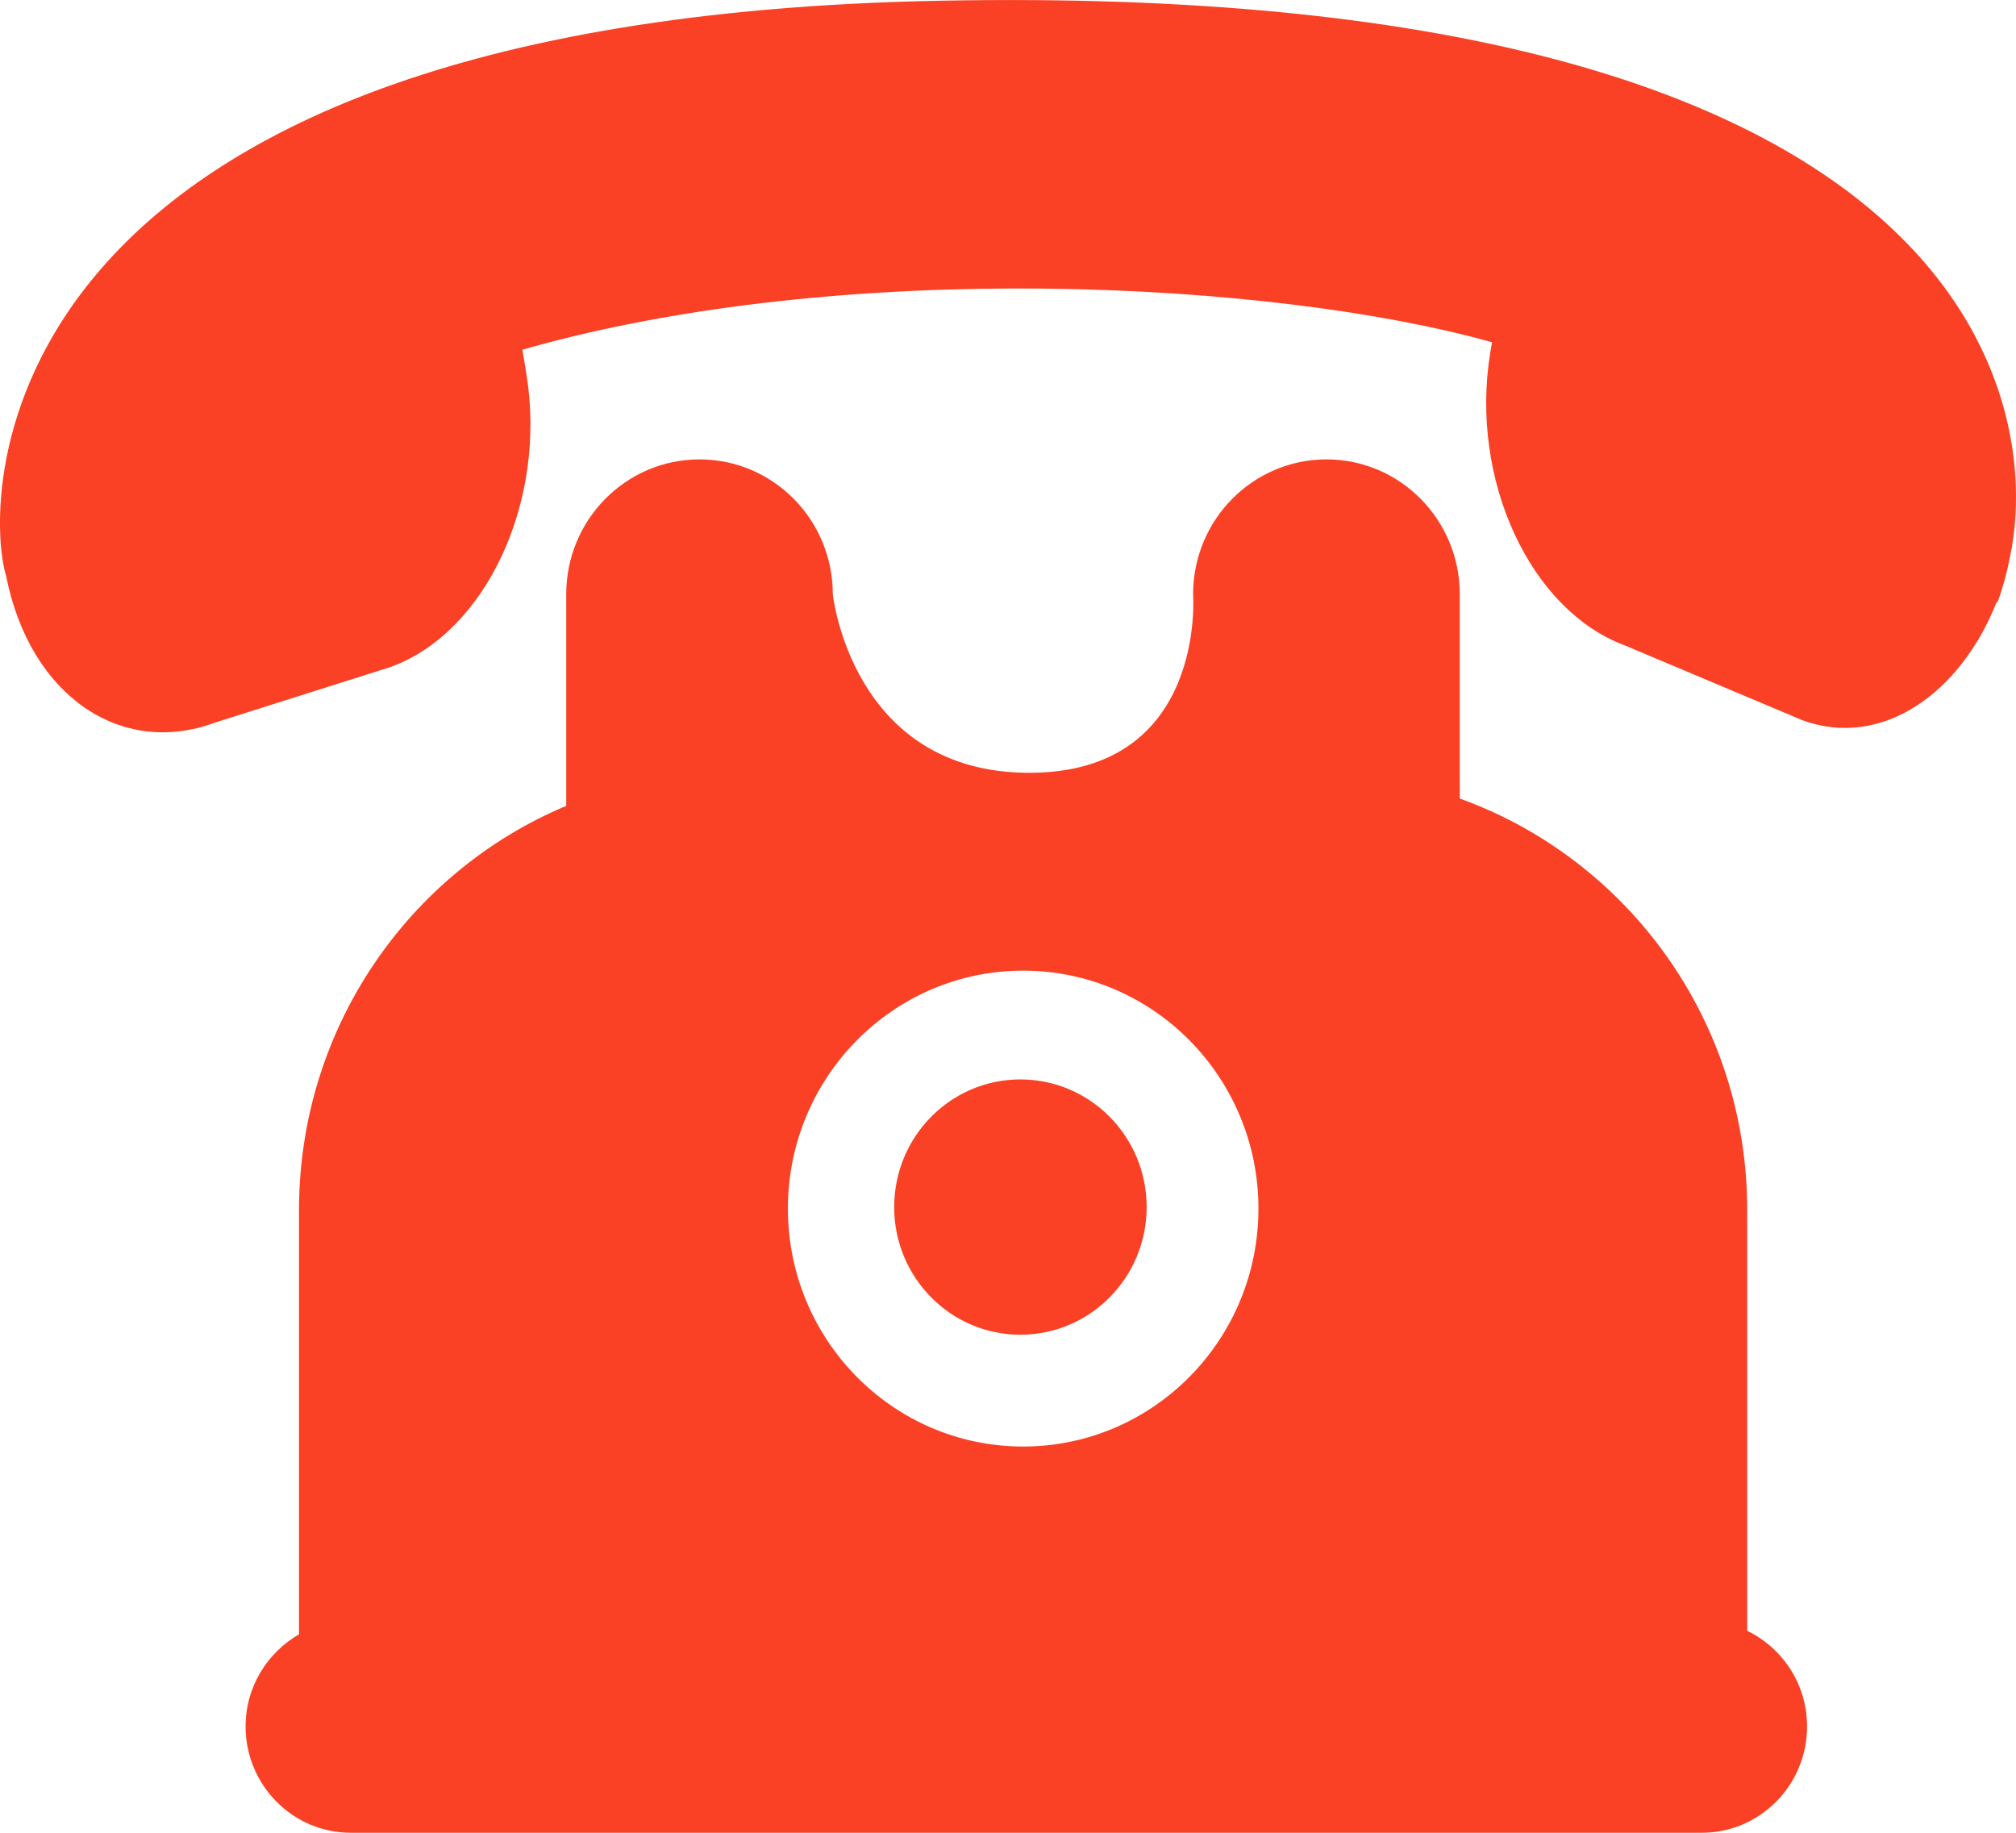 <svg width="22" height="20" viewBox="0 0 22 20" fill="none" xmlns="http://www.w3.org/2000/svg">
<path d="M19.067 17.796V13.207C19.067 11.132 17.758 9.372 15.93 8.714V6.484C15.93 5.672 15.278 5.013 14.476 5.013C13.672 5.013 13.02 5.672 13.02 6.484C13.02 6.484 13.17 8.433 11.232 8.433C9.293 8.433 9.088 6.484 9.088 6.484C9.088 5.672 8.438 5.013 7.634 5.013C6.83 5.013 6.179 5.672 6.179 6.484V8.794C4.467 9.511 3.263 11.216 3.263 13.206V17.834C2.917 18.035 2.68 18.407 2.68 18.839C2.68 19.48 3.195 20 3.828 20H18.571C19.206 20 19.72 19.48 19.72 18.839C19.72 18.378 19.452 17.984 19.067 17.796ZM11.165 15.785C9.747 15.785 8.598 14.623 8.598 13.189C8.598 11.755 9.748 10.592 11.165 10.592C12.582 10.592 13.733 11.754 13.733 13.189C13.733 14.623 12.582 15.785 11.165 15.785ZM12.513 13.172C12.513 13.942 11.896 14.565 11.135 14.565C10.375 14.565 9.758 13.942 9.758 13.172C9.758 12.402 10.375 11.779 11.135 11.779C11.896 11.779 12.513 12.402 12.513 13.172ZM21.958 5.948L21.96 5.949C21.955 5.976 21.949 6.001 21.944 6.027C21.935 6.074 21.926 6.118 21.917 6.16C21.913 6.178 21.909 6.196 21.905 6.215C21.85 6.443 21.797 6.576 21.797 6.576C21.797 6.576 21.794 6.573 21.789 6.569C21.399 7.559 20.539 8.18 19.666 7.858L17.736 7.045C16.695 6.66 16.036 5.229 16.263 3.847L16.282 3.735C13.921 3.07 9.21 2.812 5.701 3.816L5.744 4.079C5.971 5.461 5.311 6.892 4.27 7.276L2.341 7.887C1.326 8.262 0.326 7.601 0.066 6.281C-0.175 5.504 -0.315 0.213 10.25 0.008C21.387 -0.209 22.241 4.262 21.958 5.948Z" fill="#FA4125"/>
</svg>

